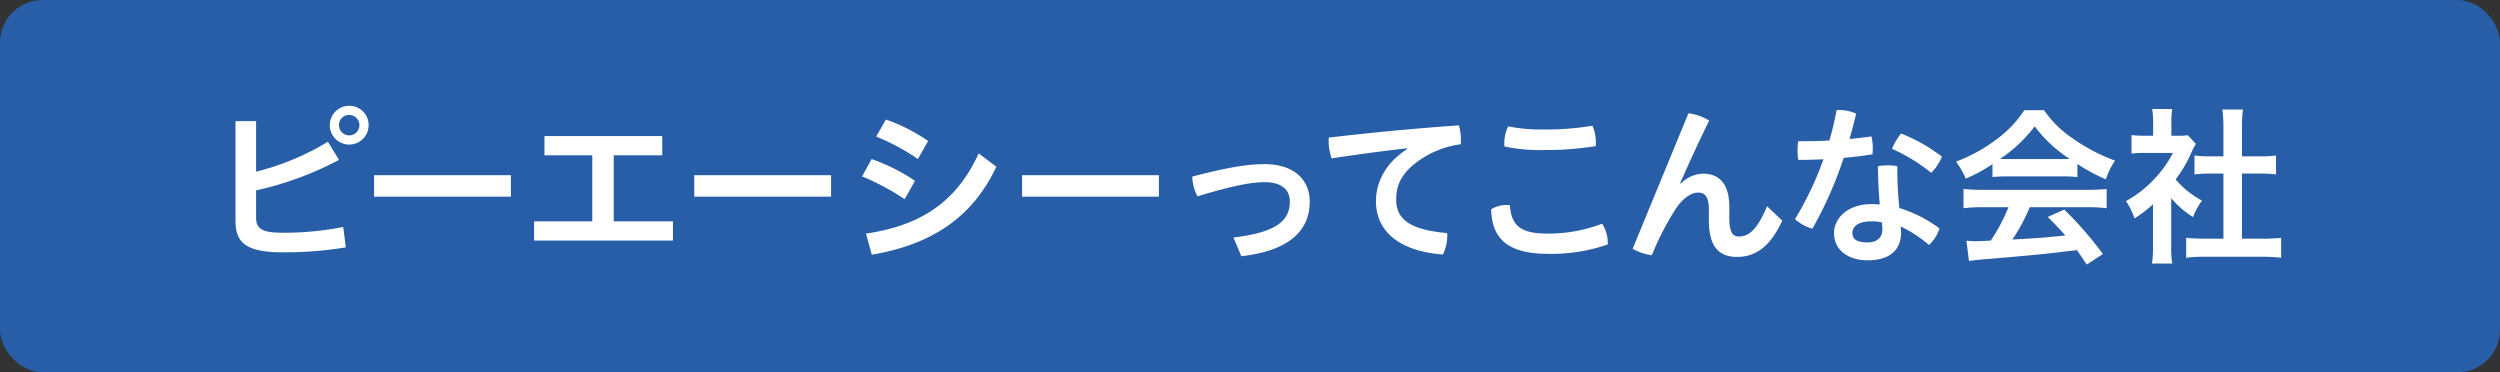 <svg xmlns="http://www.w3.org/2000/svg" width="587.5" height="87.5" viewBox="0 0 587.5 87.5">
  <rect x="0" y="0" width="587.5" height="87.5" fill="#333333" stroke="none"/>
  <g id="title_pac" transform="translate(-389.25 -724.438)">
    <rect id="長方形_886" data-name="長方形 886" width="587.5" height="87.5" rx="10" transform="translate(389.25 724.438)" fill="#275ea7"/>
    <g id="グループ_2103" data-name="グループ 2103">
      <g id="グループ_2102" data-name="グループ 2102">
        <path id="パス_26647" data-name="パス 26647" d="M449.436,775.571c0,2.559,1.28,3.559,6.159,3.559a71.027,71.027,0,0,0,14.318-1.36l.6,4.8a87.858,87.858,0,0,1-14.918,1.159c-8.318,0-11-2.159-11-7.318V752.9h4.839v11.878a60.3,60.3,0,0,0,16.877-7.039l2.6,4.279a77.075,77.075,0,0,1-19.477,7.159Zm26.436-21.717a4.56,4.56,0,1,1-4.56-4.559A4.508,4.508,0,0,1,475.872,753.854Zm-6.959,0a2.4,2.4,0,1,0,2.4-2.4A2.357,2.357,0,0,0,468.913,753.854Z" fill="#fff"/>
        <path id="パス_26648" data-name="パス 26648" d="M509.313,765.613v5.039H477.159v-5.039Z" fill="#fff"/>
        <path id="パス_26649" data-name="パス 26649" d="M528.437,776.451V760.933H517.2v-4.519h27.675v4.519h-11.4v15.518h13.918v4.519H514.759v-4.519Z" fill="#fff"/>
        <path id="パス_26650" data-name="パス 26650" d="M584.553,765.613v5.039H552.4v-5.039Z" fill="#fff"/>
        <path id="パス_26651" data-name="パス 26651" d="M594.079,761.813a44.363,44.363,0,0,1,10.2,5.119l-2.44,4.319a56.842,56.842,0,0,0-10-5.359Zm-1.32,17.517c12.518-1.839,21.157-7.159,26.475-18.836l4.16,3.119c-5.8,12.358-15.8,18.4-29.275,20.676Zm4.679-26.8a41.418,41.418,0,0,1,9.918,5.039l-2.4,4.239a51.326,51.326,0,0,0-9.8-5.279Z" fill="#fff"/>
        <path id="パス_26652" data-name="パス 26652" d="M661.594,765.613v5.039H629.439v-5.039Z" fill="#fff"/>
        <path id="パス_26653" data-name="パス 26653" d="M679.118,780.25c10.4-1.24,13.237-4.119,13.237-8.479,0-2.6-1.759-4.519-5.918-4.519-3.16,0-7.6.84-15.758,3.32a10.023,10.023,0,0,1-1.24-4.64c8.838-2.319,13.358-2.919,17-2.919,7.238,0,10.6,4,10.6,8.758,0,6.959-4.919,11.6-16.077,12.878Z" fill="#fff"/>
        <path id="パス_26654" data-name="パス 26654" d="M719.918,759.294c-5.4.6-11.758,1.439-17.717,2.359a11.685,11.685,0,0,1-.721-4.079,4.975,4.975,0,0,1,.041-.8c9.4-1.12,19.8-2.12,30.555-2.88a10.731,10.731,0,0,1,.48,3.32,10.1,10.1,0,0,1-.04,1.12,22.986,22.986,0,0,0-8.079,2.719c-5.4,3.24-7.079,6.319-7.079,10.278,0,4.4,2.839,7.08,11.958,7.879a3.437,3.437,0,0,1,.04.64,9.911,9.911,0,0,1-1.04,4.4c-10.757-.839-15.717-5.838-15.717-12.518,0-4.359,2.12-8.918,7.359-12.278Z" fill="#fff"/>
        <path id="パス_26655" data-name="パス 26655" d="M767.076,781.57v.32a40.888,40.888,0,0,1-14.077,2.2c-9.478,0-13.2-3.639-13.318-10.478a6.944,6.944,0,0,1,3.639-1,4.831,4.831,0,0,1,.76.04c.32,4.8,2.48,6.679,8.839,6.679a35.4,35.4,0,0,0,12.838-2.319A8.38,8.38,0,0,1,767.076,781.57Zm-15.237-21.876a38.61,38.61,0,0,1-9.038-.84,3.877,3.877,0,0,1-.04-.68,8.91,8.91,0,0,1,.92-4.039,37.59,37.59,0,0,0,8.118.719,62.781,62.781,0,0,0,11.679-.88,9.827,9.827,0,0,1,.8,3.92,6.2,6.2,0,0,1-.04.88A74.578,74.578,0,0,1,751.839,759.694Z" fill="#fff"/>
        <path id="パス_26656" data-name="パス 26656" d="M786.039,751.055a12.565,12.565,0,0,1,4.879,1.72c-2.76,5.559-5.279,11.2-6.839,14.717l.16.08a7.613,7.613,0,0,1,5.319-2.319c3.759,0,6.079,2.479,6.079,7.8v2.48c0,3.6.84,4.479,2.24,4.479,2.159,0,4.2-1.28,6.639-7.119l3.559,3.4c-2.84,6.2-6.359,8.518-10.6,8.518-4.36,0-6.639-2.479-6.639-8.638v-2.36c0-2.96-.8-4.119-2.52-4.119-1.519,0-3.4,1.159-5.039,3.479a64.384,64.384,0,0,0-5.839,11.239,11.638,11.638,0,0,1-4.519-1.52Z" fill="#fff"/>
        <path id="パス_26657" data-name="パス 26657" d="M820.84,750.335a3.432,3.432,0,0,1,.639-.04,10.025,10.025,0,0,1,3.96.84c-.44,1.96-.96,3.959-1.56,5.959q2.64-.24,5.159-.6a11.975,11.975,0,0,1,.32,2.8c0,.479-.04.959-.08,1.4-2.119.36-4.439.64-6.758.84a91.205,91.205,0,0,1-7.359,16.637,9.676,9.676,0,0,1-4.08-2.239,76.434,76.434,0,0,0,6.68-14.078c-2.04.12-4.04.16-5.919.16a12.469,12.469,0,0,1-.16-2.16,13.735,13.735,0,0,1,.16-2.239h1.679c1.8,0,3.719-.04,5.639-.16A70.817,70.817,0,0,0,820.84,750.335Zm24.2,27.795a9.224,9.224,0,0,1-2.479,3.88,29.377,29.377,0,0,0-6.68-4.359,9.008,9.008,0,0,1,.12,1.4c0,4.36-2.919,6.559-7.839,6.559-4.638,0-7.918-2.439-7.918-6.4,0-3.279,2.959-6.8,8.838-6.8.641,0,1.28.041,1.92.081-.24-2.56-.4-5.36-.439-9a13.7,13.7,0,0,1,2.239-.2,14.705,14.705,0,0,1,2.319.2,90.692,90.692,0,0,0,.481,9.838A30.56,30.56,0,0,1,845.036,778.13Zm-15.958-1.679c-3.239,0-4.518,1.279-4.518,2.719,0,1.4.919,2.24,3.559,2.24,2.159,0,3.479-1.12,3.479-3a14.551,14.551,0,0,0-.119-1.72A11.1,11.1,0,0,0,829.078,776.451Zm16.518-15.2a11.247,11.247,0,0,1-2.52,3.8,41.3,41.3,0,0,0-9.2-5.64,14.686,14.686,0,0,1,2.119-3.6A39.283,39.283,0,0,1,845.6,761.253Z" fill="#fff"/>
        <path id="パス_26658" data-name="パス 26658" d="M857.48,763.013a36.218,36.218,0,0,1-6.279,3.4,19.593,19.593,0,0,0-2.279-4,37.62,37.62,0,0,0,9.839-5.479,26.081,26.081,0,0,0,6.2-6.6h4.64a24.669,24.669,0,0,0,6.638,6.559,41.755,41.755,0,0,0,10.038,5.279,18.646,18.646,0,0,0-2.159,4.4,41.114,41.114,0,0,1-6.679-3.6v3.08a29.135,29.135,0,0,0-3.519-.161H860.84a30.3,30.3,0,0,0-3.36.161Zm-2.2,10.118a35.823,35.823,0,0,0-4.6.24v-4.519c1.28.12,2.8.2,4.6.2h24.436c1.92,0,3.279-.08,4.6-.2v4.519a35.823,35.823,0,0,0-4.6-.24H866.239a41.718,41.718,0,0,1-4.079,7.6c6.919-.4,6.919-.4,12.438-.96-1.24-1.4-1.92-2.119-4.119-4.359l3.878-1.72a84.755,84.755,0,0,1,9.08,10.438l-3.8,2.48c-1.28-1.92-1.68-2.48-2.32-3.4q-4.918.6-7.079.84c-3.879.4-11.637,1.08-13.2,1.2-2.2.16-4.159.36-5.079.52l-.6-4.759c1.04.08,1.72.12,2.241.12.319,0,1.439-.04,3.479-.16a41.728,41.728,0,0,0,4.159-7.839Zm18.6-11.318c.64,0,.96,0,1.72-.04a32.079,32.079,0,0,1-8.2-7.638,33.4,33.4,0,0,1-8.119,7.638c.64.04.92.04,1.6.04Z" fill="#fff"/>
        <path id="パス_26659" data-name="パス 26659" d="M899.48,782.37a21.947,21.947,0,0,0,.241,4h-4.76a23.2,23.2,0,0,0,.24-4.079v-9.838a29.662,29.662,0,0,1-4.359,3.319,15.523,15.523,0,0,0-2-4.08,26.517,26.517,0,0,0,6.759-5.279,25.629,25.629,0,0,0,4.279-6.039h-6.4a26.07,26.07,0,0,0-3.319.161v-4.36a23.125,23.125,0,0,0,3.079.16h2v-3.279a17.534,17.534,0,0,0-.24-3h4.72a21.445,21.445,0,0,0-.2,3.04v3.239h1.639a13.7,13.7,0,0,0,2.239-.12l1.88,2.04c-.36.6-.559,1-.88,1.639a30.593,30.593,0,0,1-3.878,6.719,21.7,21.7,0,0,0,6.2,4.96,16.468,16.468,0,0,0-2.119,3.879,22.361,22.361,0,0,1-5.12-4.439Zm16.637-1.84h4.68a43.213,43.213,0,0,0,4.519-.2v4.679a39.865,39.865,0,0,0-4.479-.24H907.4a37.9,37.9,0,0,0-4.4.24V780.33a44.664,44.664,0,0,0,4.479.2h4.279V765.213h-2.919c-1.36,0-2.64.079-3.88.2v-4.438a26.239,26.239,0,0,0,3.88.2h2.919v-6.919a34.1,34.1,0,0,0-.239-4.079h4.838a26.959,26.959,0,0,0-.24,4.079v6.919h4.159a25.011,25.011,0,0,0,3.84-.2v4.438c-1.24-.12-2.479-.2-3.84-.2h-4.159Z" fill="#fff"/>
      </g>
    </g>
  </g>
</svg>
